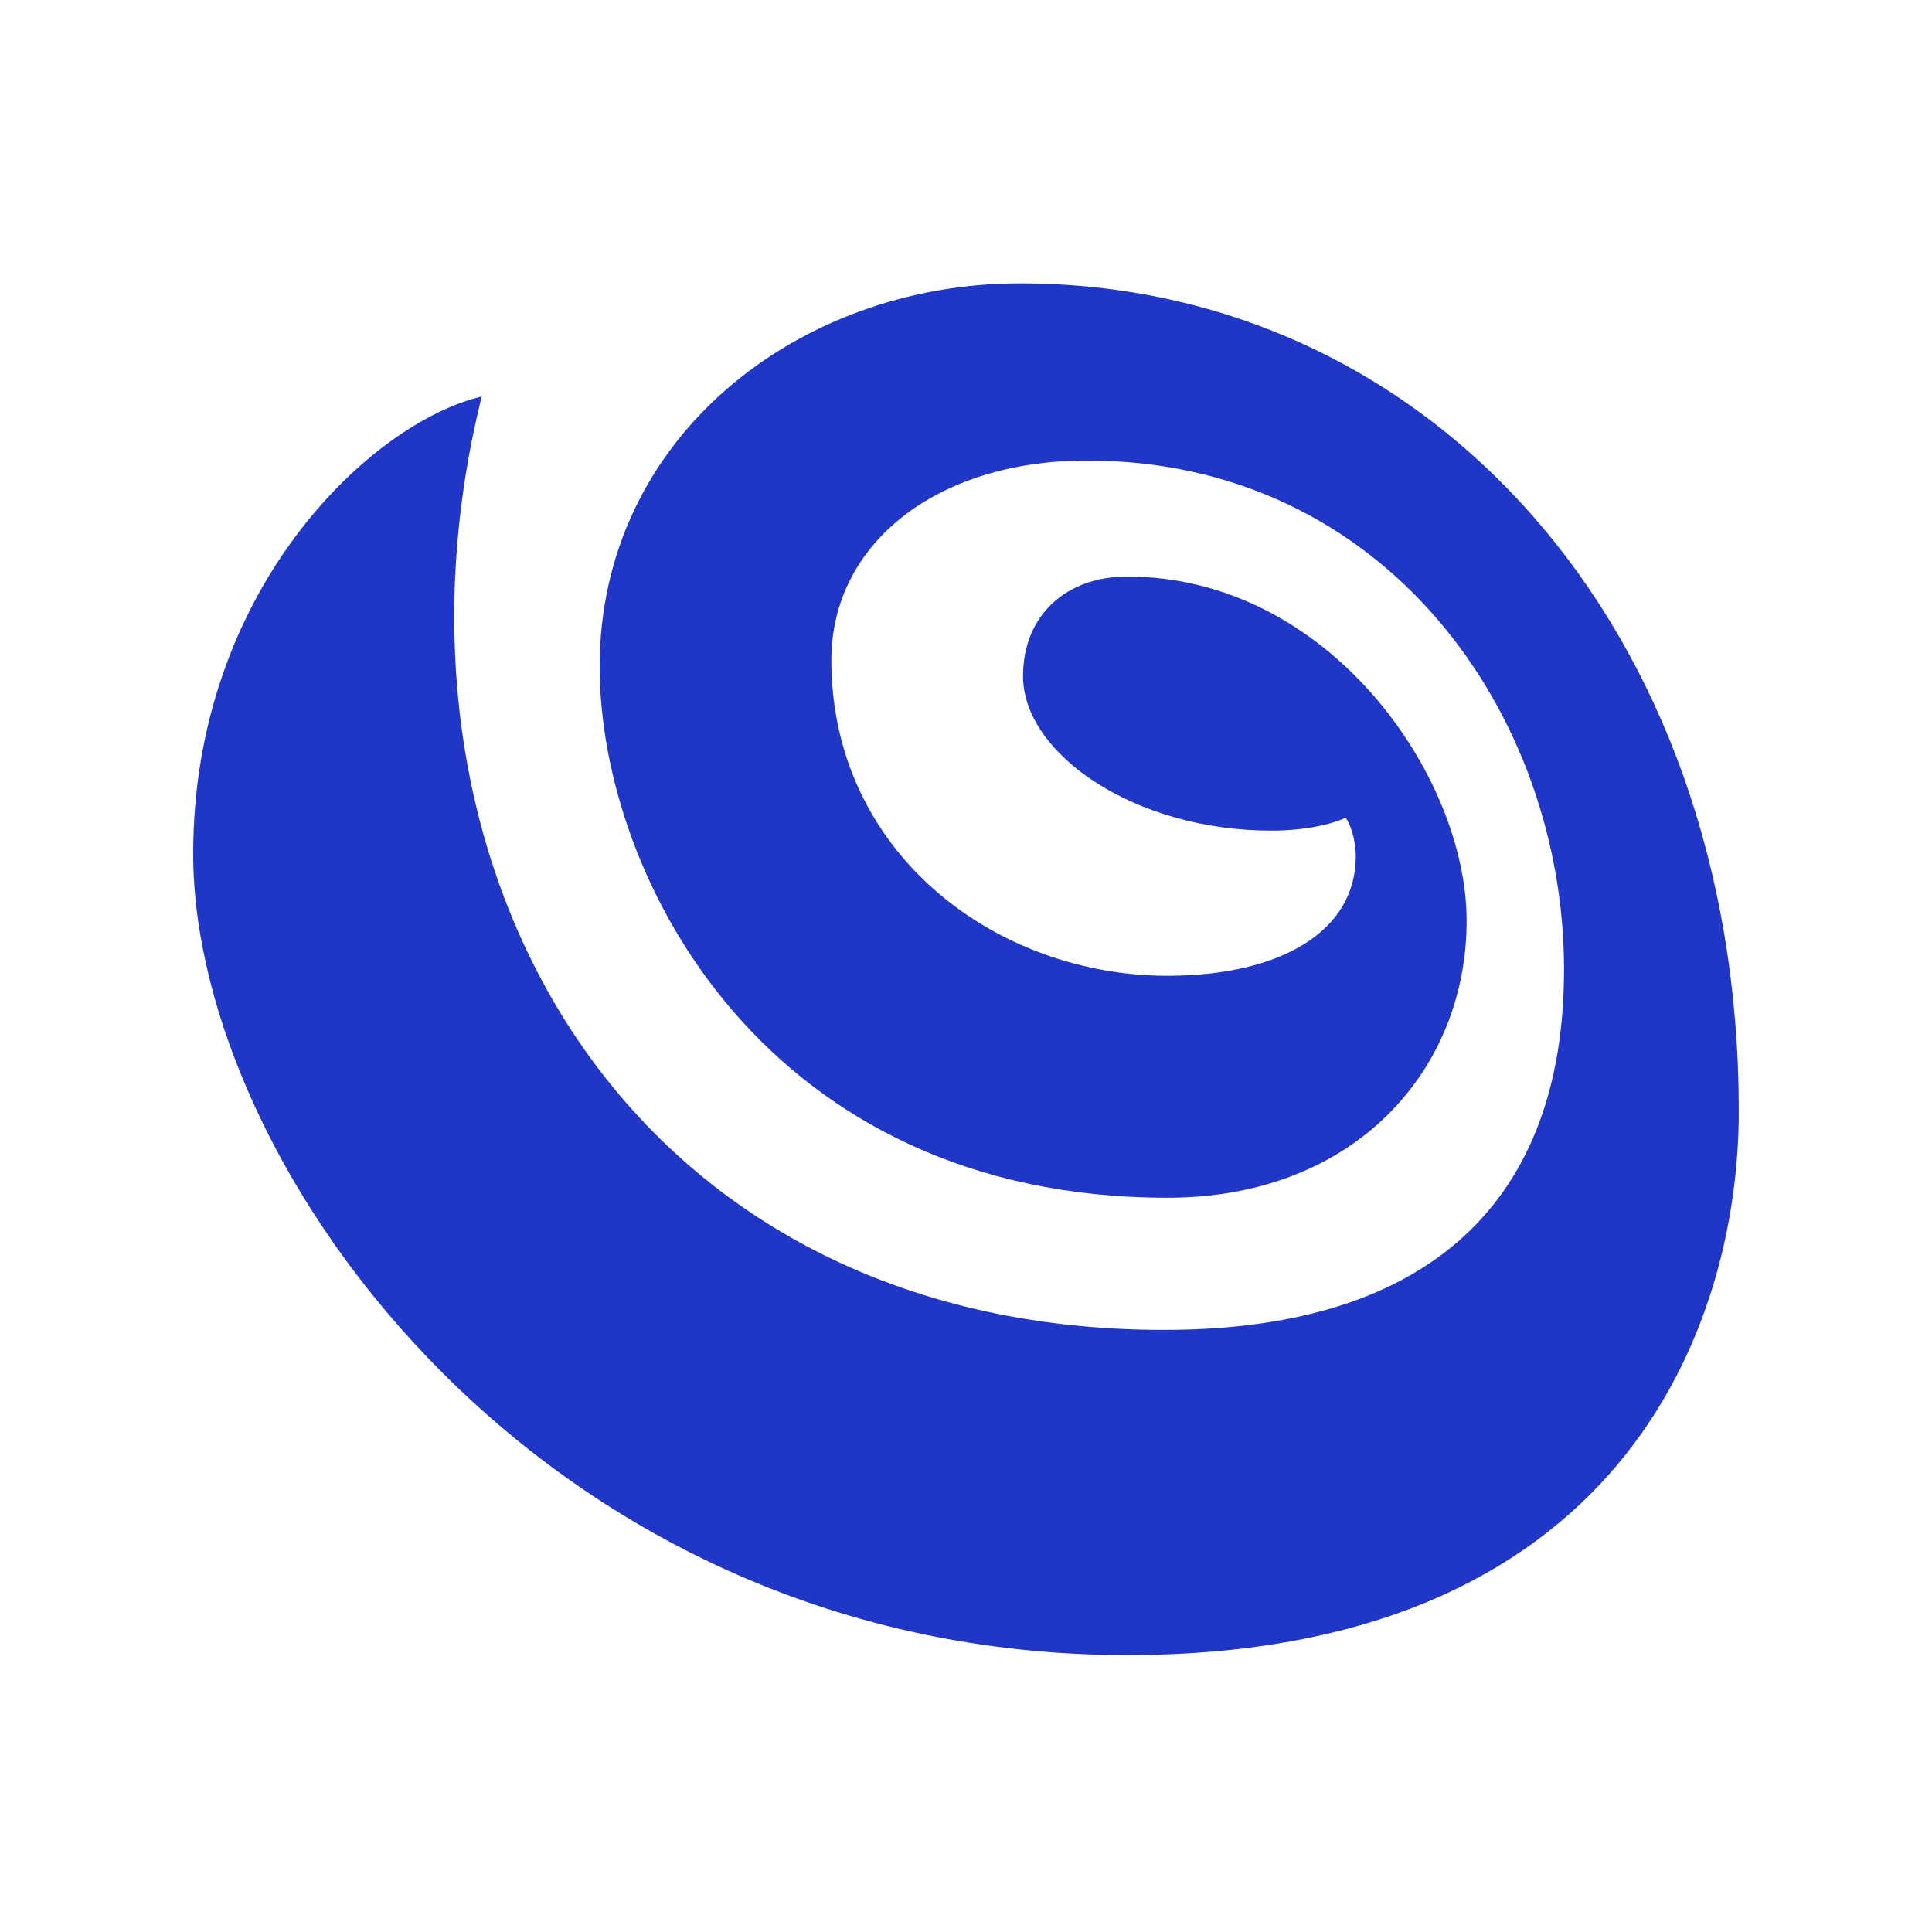<svg xmlns="http://www.w3.org/2000/svg" width="300" height="300" viewBox="0 0 300 300">
  <path fill="#1F36C7" fill-rule="evenodd" d="M44.802,17.575 C27.604,21.607 -0.042,47.593 0,88.638 C0.043,137.615 54.91,213.076 145.152,213 C221.308,212.942 240.036,162.431 240,128.397 C239.933,52.898 191.399,-0.058 128.283,0 C93.832,0.029 63.08,24.073 63.116,59.545 C63.147,92.579 89.275,142.034 151.357,141.984 C180.57,141.961 197.756,121.928 197.738,98.972 C197.714,76.449 176.297,45.497 144.991,45.526 C135.607,45.532 128.848,51.49 128.855,61.005 C128.867,72.992 146.083,84.997 167.463,84.979 C172.683,84.976 176.853,83.979 178.949,82.973 C179.989,84.483 180.516,86.982 180.522,88.976 C180.534,100.49 169.045,107.501 151.327,107.519 C124.727,107.542 99.118,88.547 99.091,58.515 C99.079,40.561 115.249,27.536 138.719,27.513 C185.157,27.475 212.825,66.929 212.861,106.461 C212.898,141.932 192.6,162.472 150.855,162.507 C67.363,162.583 26.631,90.614 44.802,17.575" transform="translate(30 44)"></path>
</svg>
